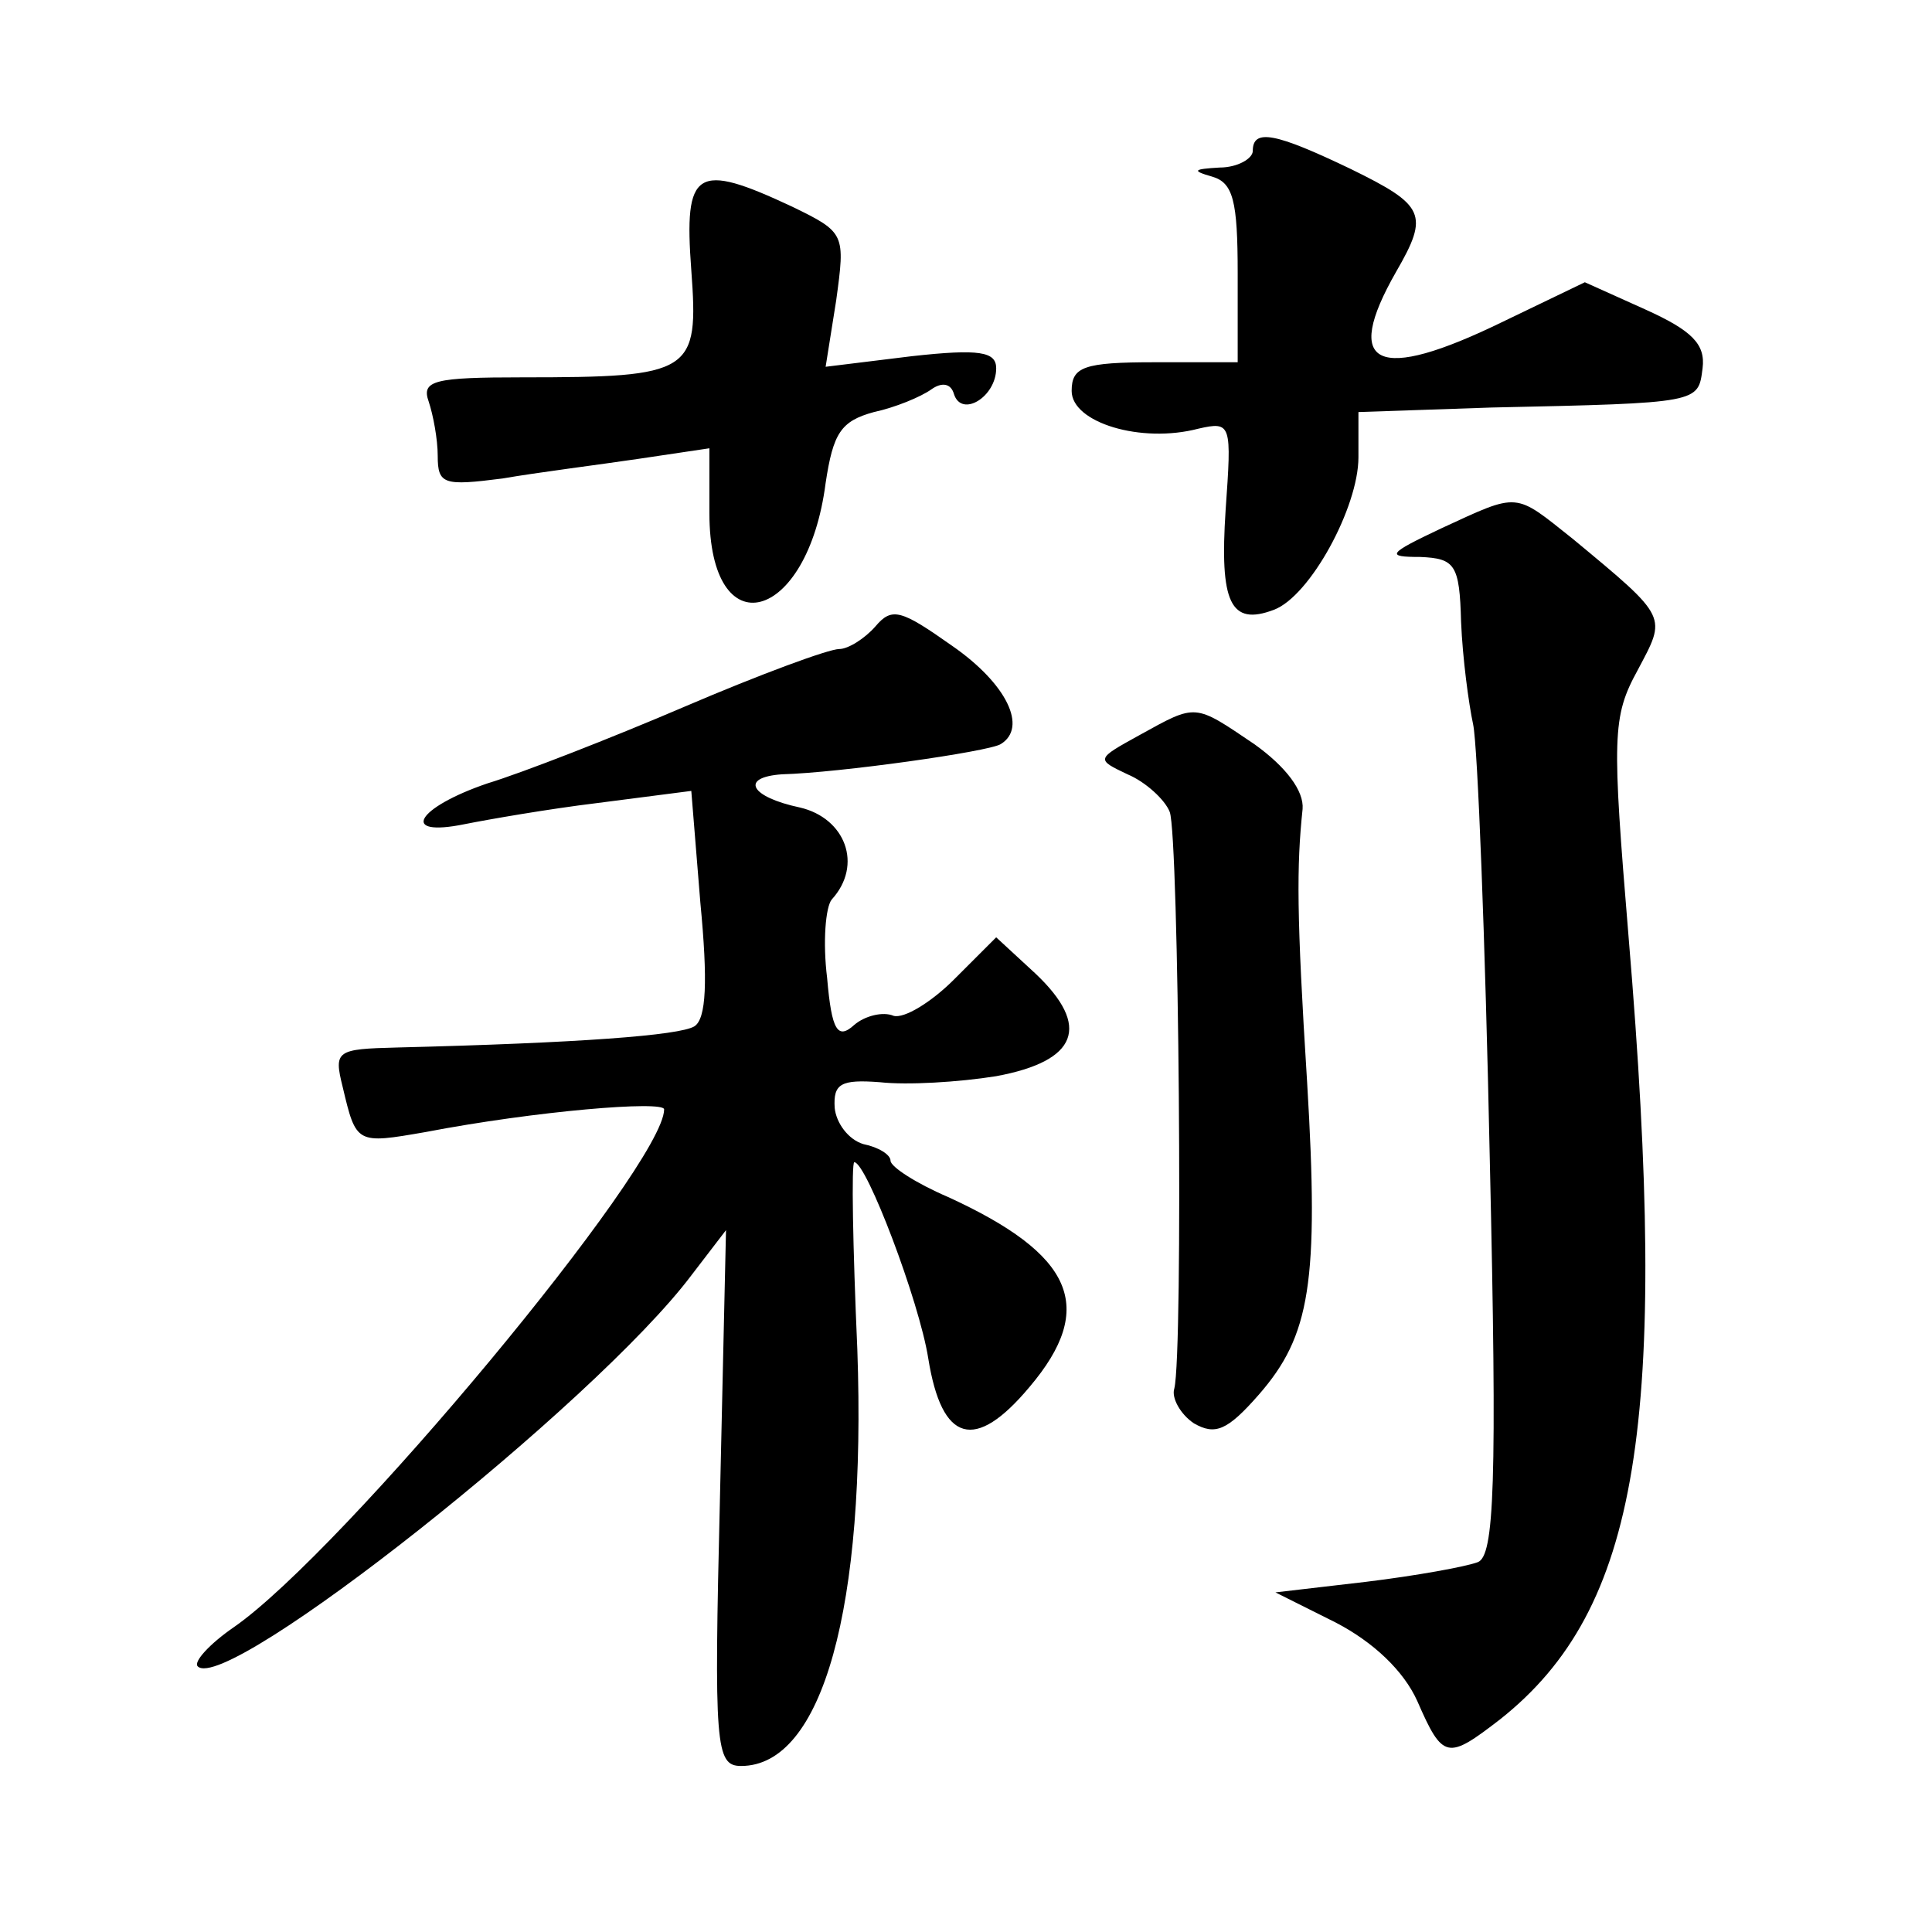 <?xml version="1.0" standalone="no"?>
<!DOCTYPE svg PUBLIC "-//W3C//DTD SVG 20010904//EN"
 "http://www.w3.org/TR/2001/REC-SVG-20010904/DTD/svg10.dtd">
<svg version="1.0" xmlns="http://www.w3.org/2000/svg"
 width="128pt" height="128pt" viewBox="0 0 128 128"
 preserveAspectRatio="xMidYMid meet">
<g transform="translate(0,128) scale(0.1,-0.1)"
fill="#0" stroke="none">
<path d="M830 1180 c0 -5 -10 -11 -22 -11 -17 -1 -19 -2 -5 -6 14 -4 17 -16 17
-64 l0 -59 -55 0 c-47 0 -55 -3 -55 -19 0 -21 46 -35 84 -25 22 5 22 3 18 -54 -4
-61 3 -77 32 -66 24 9 56 68 56 101 l0 30 88 3 c139 3 137 3 140 26 2 16 -7 25
-38 39 l-40 18 -54 -26 c-84 -41 -107 -30 -71 33 22 38 19 44 -30 68 -50 24 -65
27 -65 12z M458 1101 c5 -68 1 -71 -112 -71 -58 0 -67 -2 -62 -16 3 -9 6 -25 6
-36 0 -19 4 -20 43 -15 23 4 63 9 90 13 l47 7 0 -43 c0 -90 65 -73 77 20 5 33 10
41 32 47 14 3 31 10 38 15 7 5 13 4 15 -3 5 -16 28 -2 28 17 0 11 -11 13 -56 8
l-57 -7 7 44 c6 44 6 45 -29 62 -64 30 -72 25 -67 -42z M955 930 c-36 -17 -37 -19
-14 -19 23 -1 26 -5 27 -43 1 -24 5 -54 8 -68 3 -14 8 -143 11 -287 5 -217 3 -264
-8 -268 -8 -3 -41 -9 -74 -13 l-60 -7 40 -20 c25 -13 45 -32 54 -52 17 -39 20 -39
55 -12 92 73 112 196 85 518 -11 133 -11 146 6 177 19 36 21 34 -43 87 -39 31 -35
31 -87 7z M580 865 c-7 -8 -18 -15 -24 -15 -7 0 -53 -17 -102 -38 -49 -21 -108
-44 -131 -51 -47 -16 -59 -36 -15 -27 15 3 55 10 88 14 l62 8 6 -74 c5 -52 4 -77
-4 -82 -10 -6 -76 -11 -197 -14 -40 -1 -42 -2 -36 -26 9 -38 9 -38 55 -30 73 14
158 21 158 15 0 -37 -213 -293 -285 -343 -16 -11 -27 -23 -24 -26 19 -19 263 174
327 259 l23 30 -4 -177 c-4 -165 -3 -178 14 -178 54 0 83 105 77 276 -3 68 -4 124
-2 124 8 0 43 -92 49 -130 9 -56 31 -62 67 -19 45 53 29 88 -54 126 -21 9 -38 20
-38 24 0 4 -8 9 -18 11 -10 3 -18 14 -19 24 -1 16 4 19 30 17 18 -2 52 0 77 4 54
10 63 33 26 68 l-26 24 -28 -28 c-15 -15 -33 -26 -40 -24 -7 3 -19 0 -26 -6 -11
-10 -15 -4 -18 31 -3 24 -1 47 3 52 21 23 9 54 -21 61 -33 7 -40 20 -12 22 38 1
137 15 145 20 18 11 4 40 -32 65 -34 24 -40 26 -51 13z M755 793 c-29 -16 -29 -16
-8 -26 12 -5 25 -17 28 -25 6 -16 9 -358 3 -382 -2 -6 4 -17 13 -23 14 -8 22 -5
43 19 34 39 40 74 32 207 -7 111 -7 143 -3 181 1 12 -11 28 -32 43 -40 27 -38 27
-76 6z"/>
</g>
</svg>
